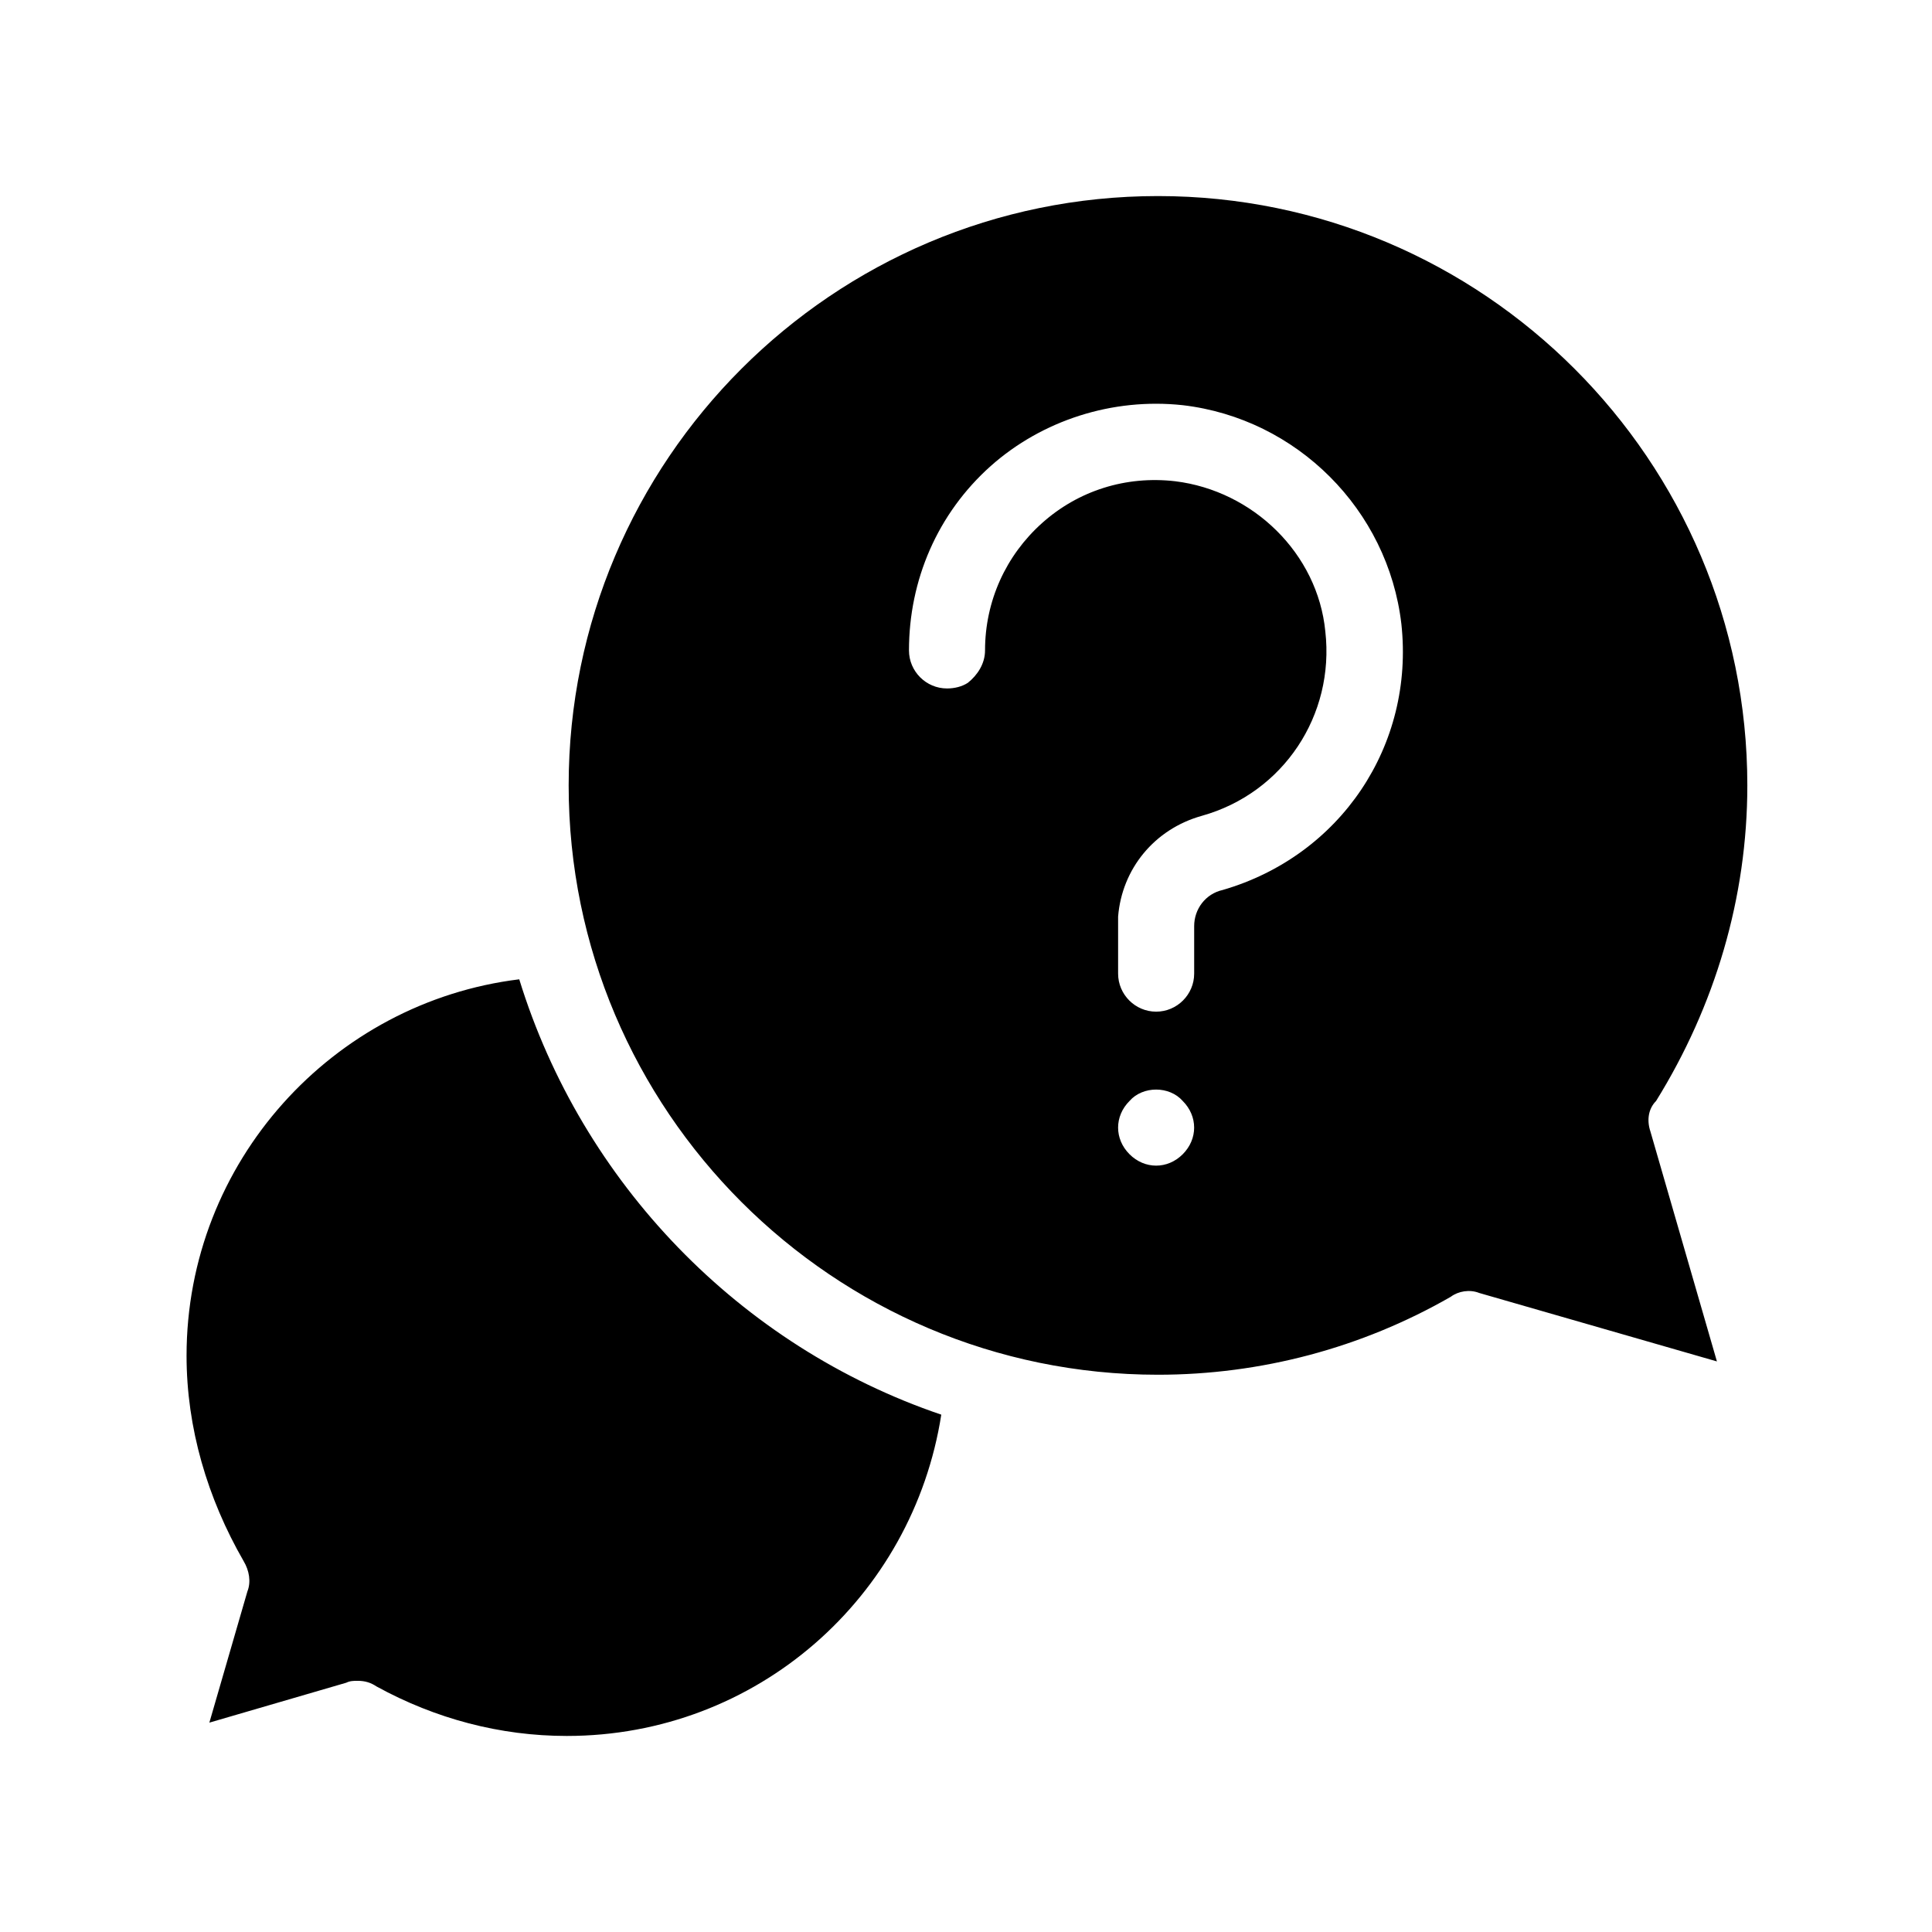 <?xml version="1.0" encoding="UTF-8"?>
<!-- Uploaded to: ICON Repo, www.iconrepo.com, Generator: ICON Repo Mixer Tools -->
<svg fill="#000000" width="800px" height="800px" version="1.1" viewBox="144 144 512 512" xmlns="http://www.w3.org/2000/svg">
 <path d="m393.45 518.9c-7.559 48.363-48.871 85.145-99.25 85.145-17.633 0-34.762-4.535-50.383-13.098-1.512-1.008-3.023-1.512-5.039-1.512-1.008 0-2.016 0-3.023 0.504l-36.273 10.578 10.078-34.762c1.008-2.519 0.504-5.543-1.008-8.062-9.574-16.625-15.113-35.266-15.113-54.41 0-51.387 38.793-93.707 88.168-99.754 16.625 53.906 58.441 97.234 111.84 115.37zm187.92-75.07 17.633 60.961-62.977-18.137c-2.519-1.008-5.543-0.504-7.559 1.008-23.68 13.602-50.383 20.656-77.586 20.656-86.152 0-156.18-70.031-156.18-156.18 0-86.152 70.031-156.18 156.18-156.18 86.152 0 156.18 70.031 156.18 156.18 0 29.727-8.566 58.441-24.184 83.633-2.012 2.016-2.516 5.039-1.508 8.059zm-120.91-1.004c0-2.519-1.008-5.039-3.023-7.055-3.527-4.031-10.578-4.031-14.105 0-2.016 2.016-3.023 4.535-3.023 7.055s1.008 5.039 3.023 7.055 4.535 3.023 7.055 3.023c2.519 0 5.039-1.008 7.055-3.023 2.012-2.019 3.019-4.539 3.019-7.055zm54.914-133.51c-3.527-30.23-27.711-54.41-57.938-57.938-18.641-2.016-37.281 4.031-50.883 16.121-14.105 12.594-21.664 30.23-21.664 48.871 0 5.543 4.535 10.078 10.078 10.078 2.016 0 4.031-0.504 5.543-1.512 2.519-2.016 4.535-5.039 4.535-8.566 0-13.098 5.543-25.191 15.113-33.754 9.574-8.566 22.168-12.594 35.266-11.082 20.656 2.519 37.785 19.145 39.801 39.801 2.519 22.168-11.082 42.824-32.746 48.871-12.594 3.527-21.16 14.105-22.168 26.703v2.519 12.594c0 5.543 4.535 10.078 10.078 10.078s10.078-4.535 10.078-10.078v-12.594c0-4.535 3.023-8.566 7.559-9.574 31.227-9.074 50.875-38.297 47.348-70.539z"/>
</svg>
